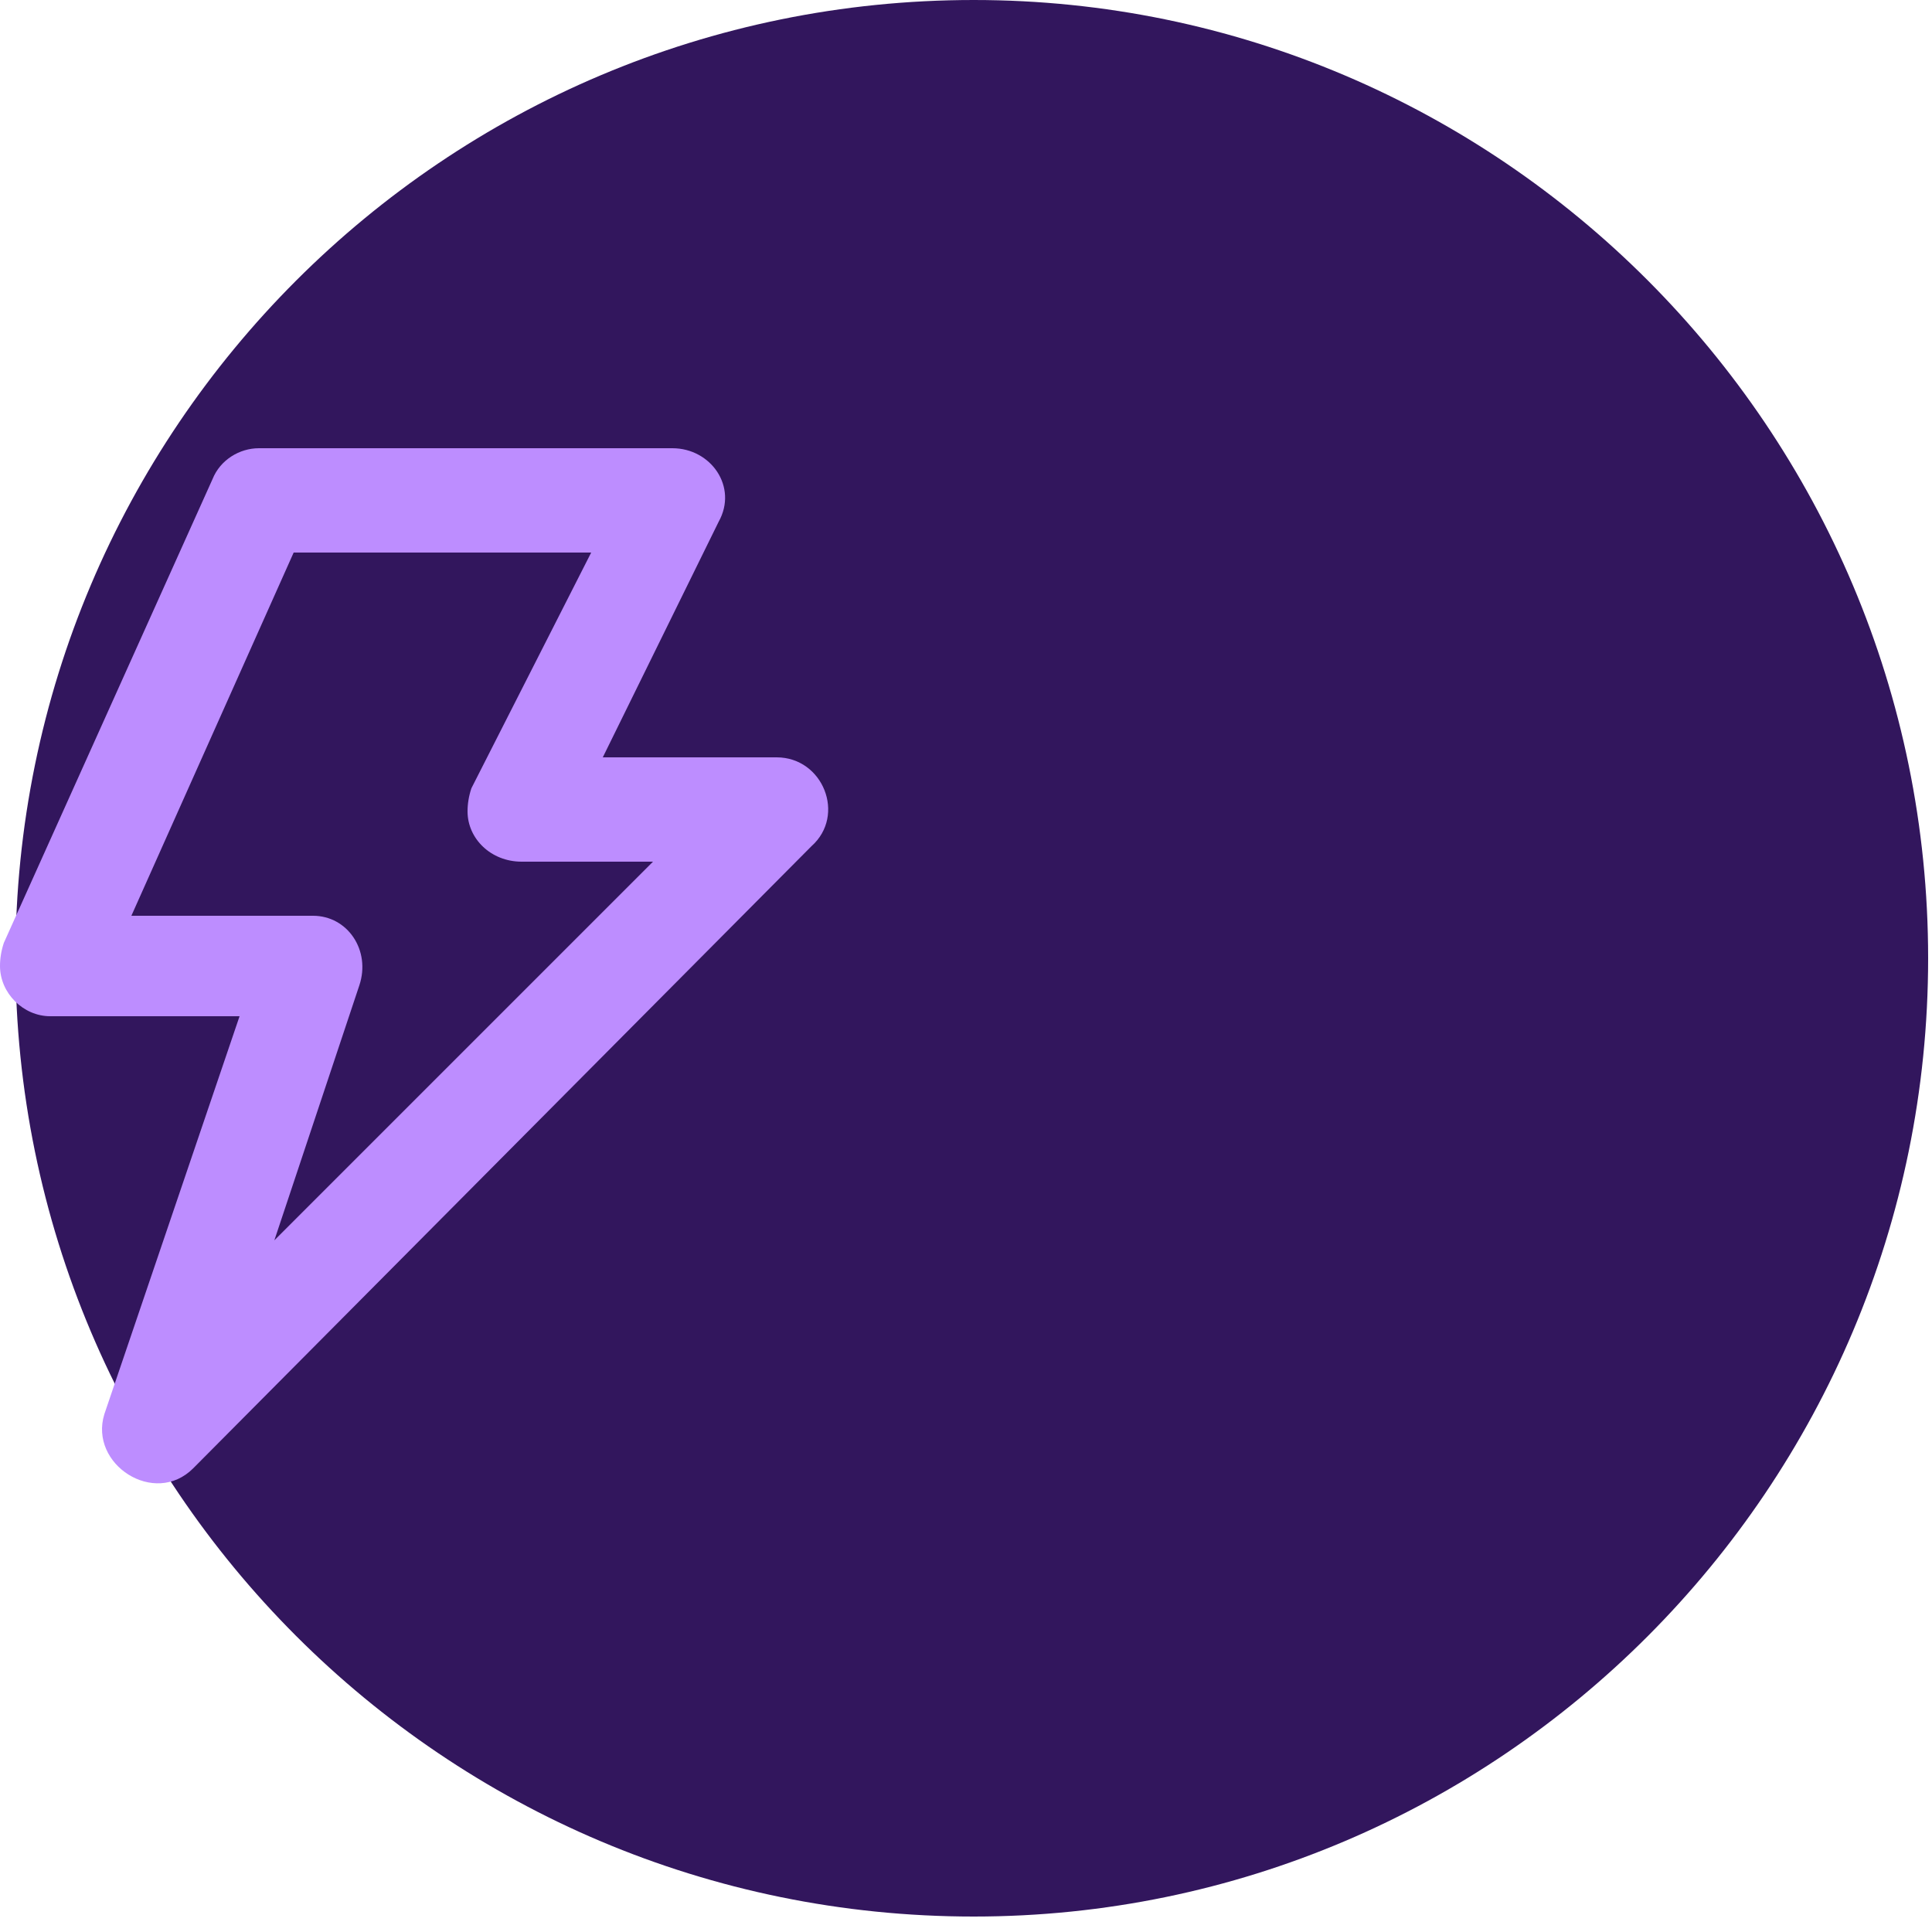 <svg version="1.2" xmlns="http://www.w3.org/2000/svg" viewBox="0 0 50 50" width="50" height="50"><style>.a{fill:#32165d}.b{fill:#bd8dff}</style><path class="a" d="m49.9 24.8c0 13.7-11.1 24.8-24.7 24.8-13.7 0-24.8-11.1-24.8-24.8 0-13.7 11.1-24.8 24.8-24.8 13.6 0 24.7 11.1 24.7 24.8z"/><path fill-rule="evenodd" class="b" d="m5.5 12.4c0.2-0.5 0.7-0.8 1.2-0.8h10.7c1 0 1.7 1 1.2 1.9l-3 6.1h4.5c1.2 0 1.8 1.5 0.9 2.3l-16 16.1c-1 1-2.7-0.1-2.3-1.4l3.5-10.3h-4.9c-0.7 0-1.3-0.6-1.3-1.3q0-0.3 0.1-0.6zm2.1 1.9l-4.2 9.4h4.7c0.9 0 1.5 0.9 1.2 1.8l-2.2 6.6 9.8-9.8h-3.4c-0.8 0-1.4-0.6-1.4-1.3q0-0.3 0.1-0.6l3.1-6.1z"/></svg>
